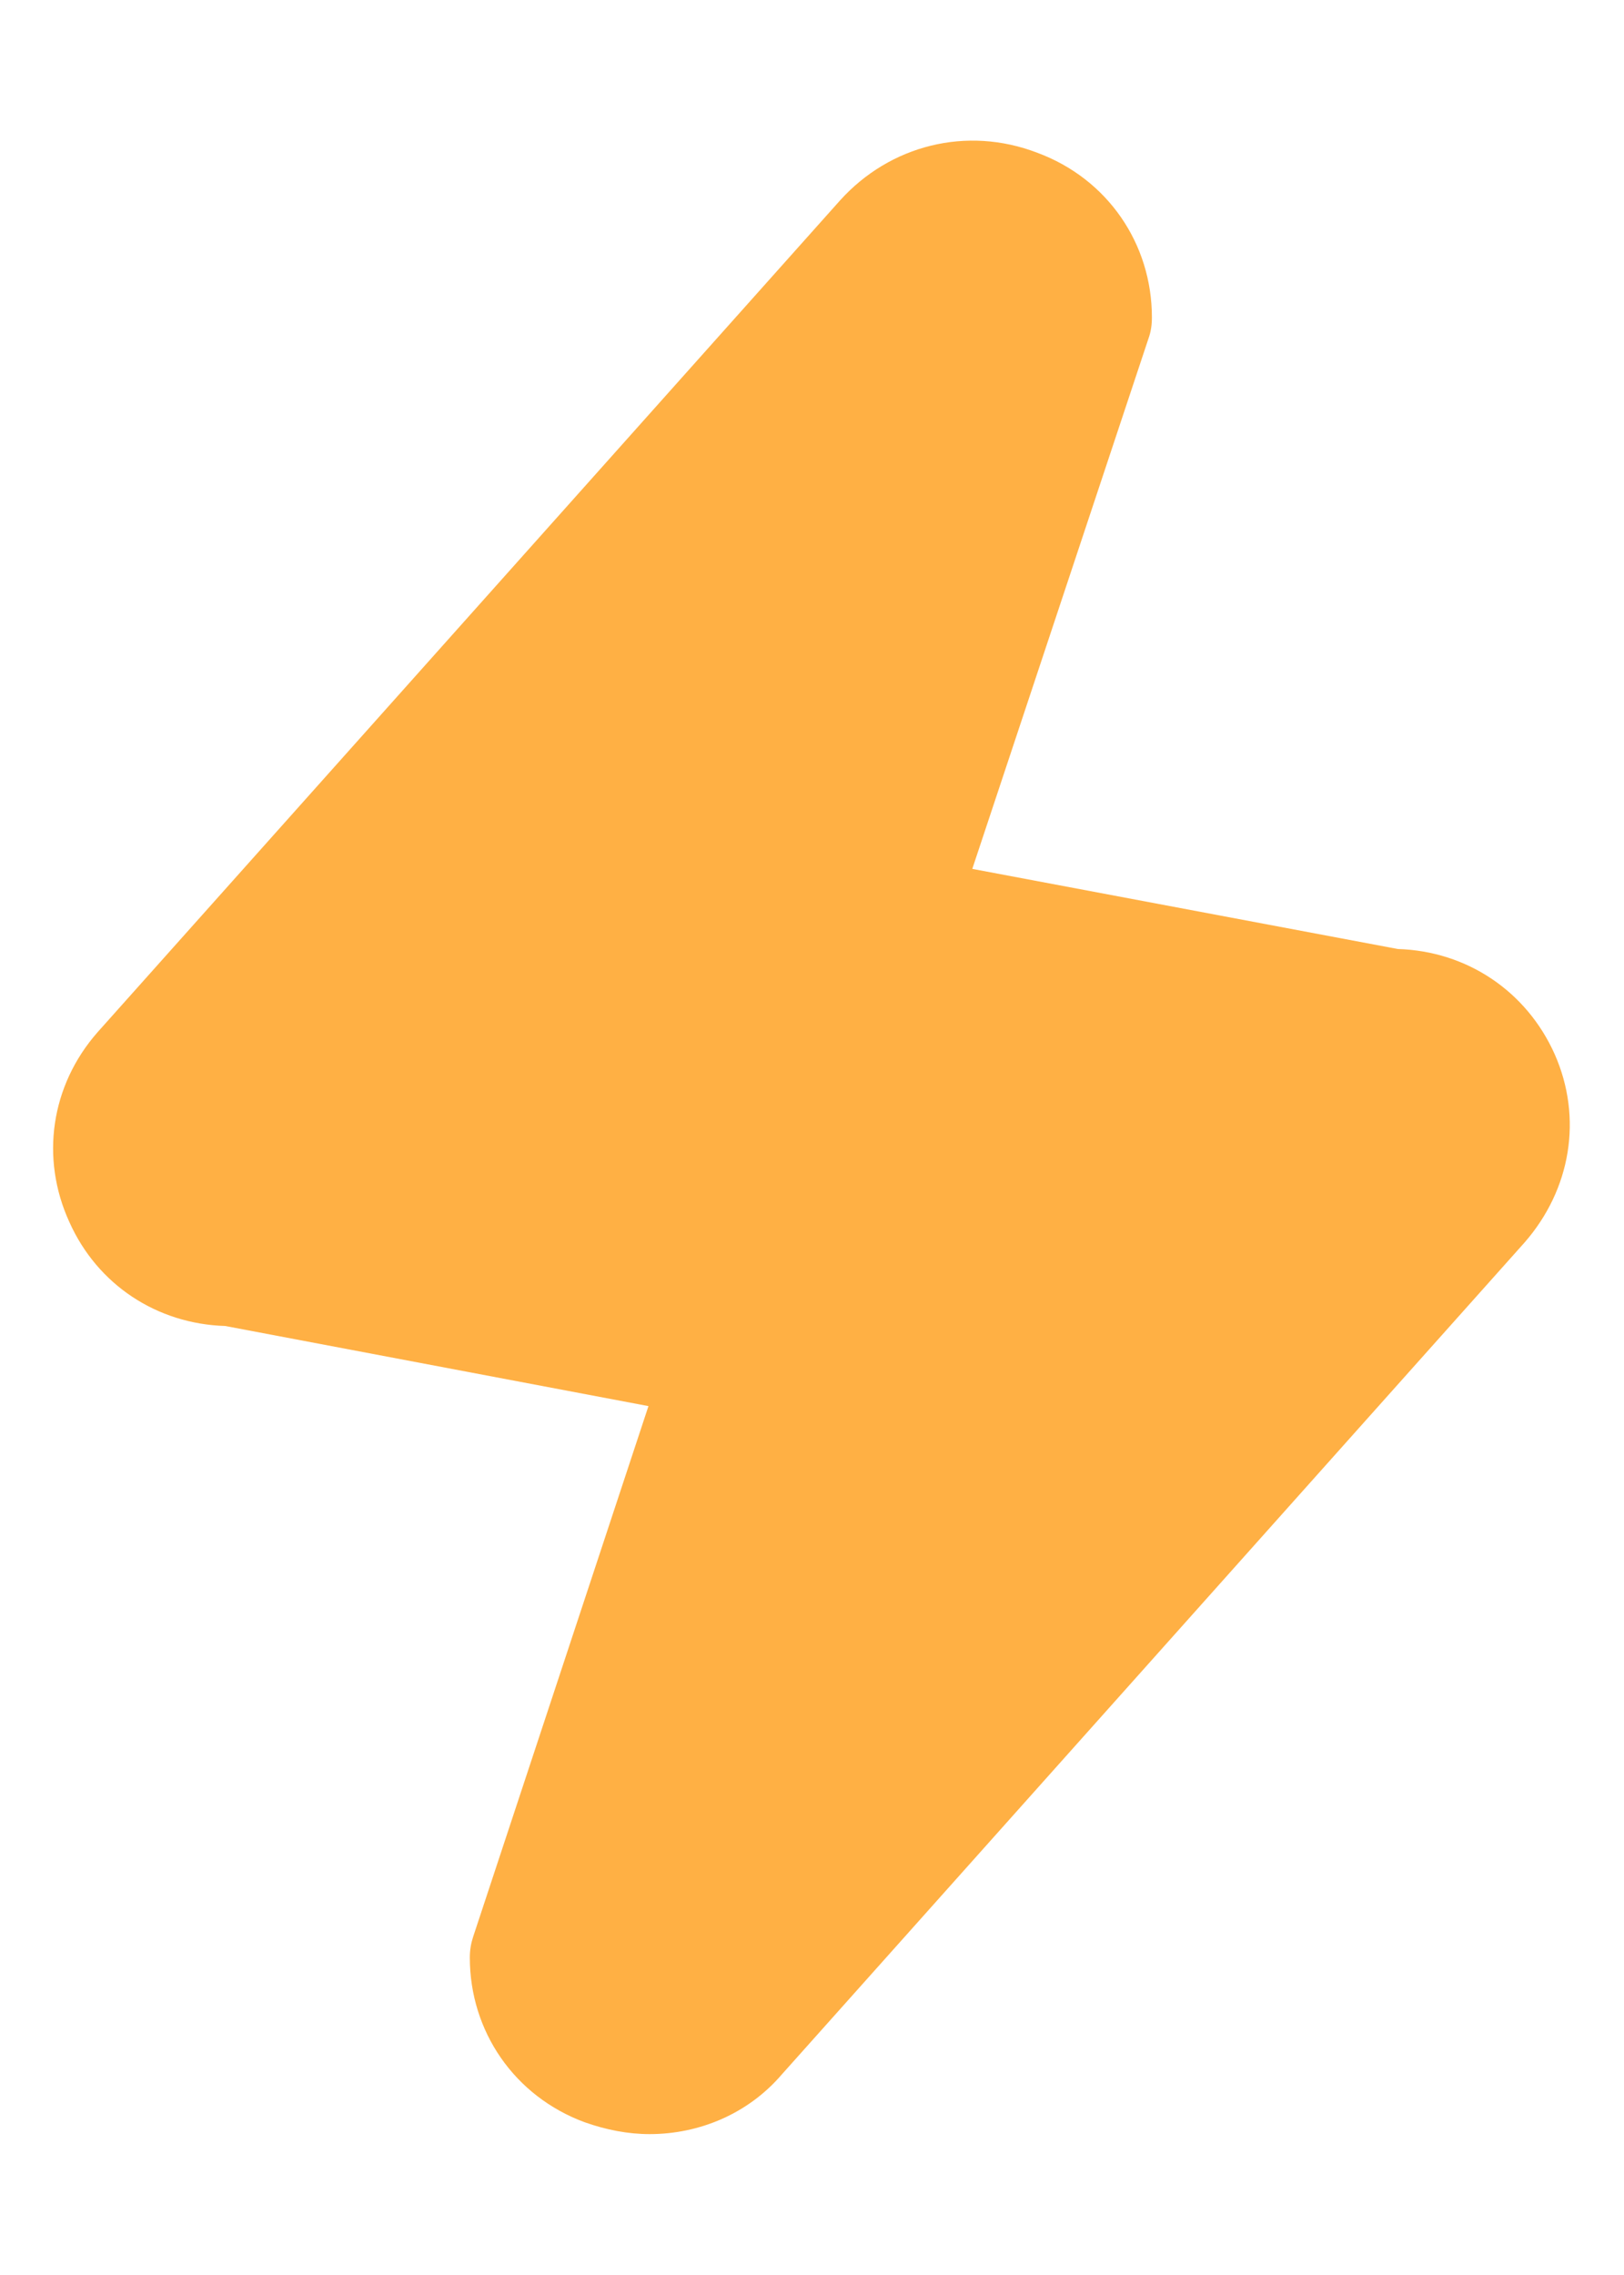 <svg width="10" height="14" viewBox="0 0 10 14" fill="none" xmlns="http://www.w3.org/2000/svg">
<path d="M9.573 6.487C9.4 6.1 9.033 5.853 8.607 5.84L5.987 5.347L7.073 2.08C7.087 2.04 7.093 2 7.093 1.953C7.093 1.5 6.82 1.1 6.387 0.94C5.953 0.773 5.48 0.893 5.173 1.233L0.6 6.353C0.313 6.68 0.247 7.127 0.427 7.52C0.6 7.907 0.967 8.147 1.387 8.16L3.993 8.653L2.913 11.92C2.9 11.96 2.893 12 2.893 12.047C2.893 12.5 3.167 12.9 3.6 13.06C3.733 13.107 3.867 13.133 4 13.133C4.307 13.133 4.607 13.007 4.813 12.767L9.387 7.647C9.673 7.32 9.747 6.88 9.573 6.487Z" fill="#FFB044"/>
</svg>
